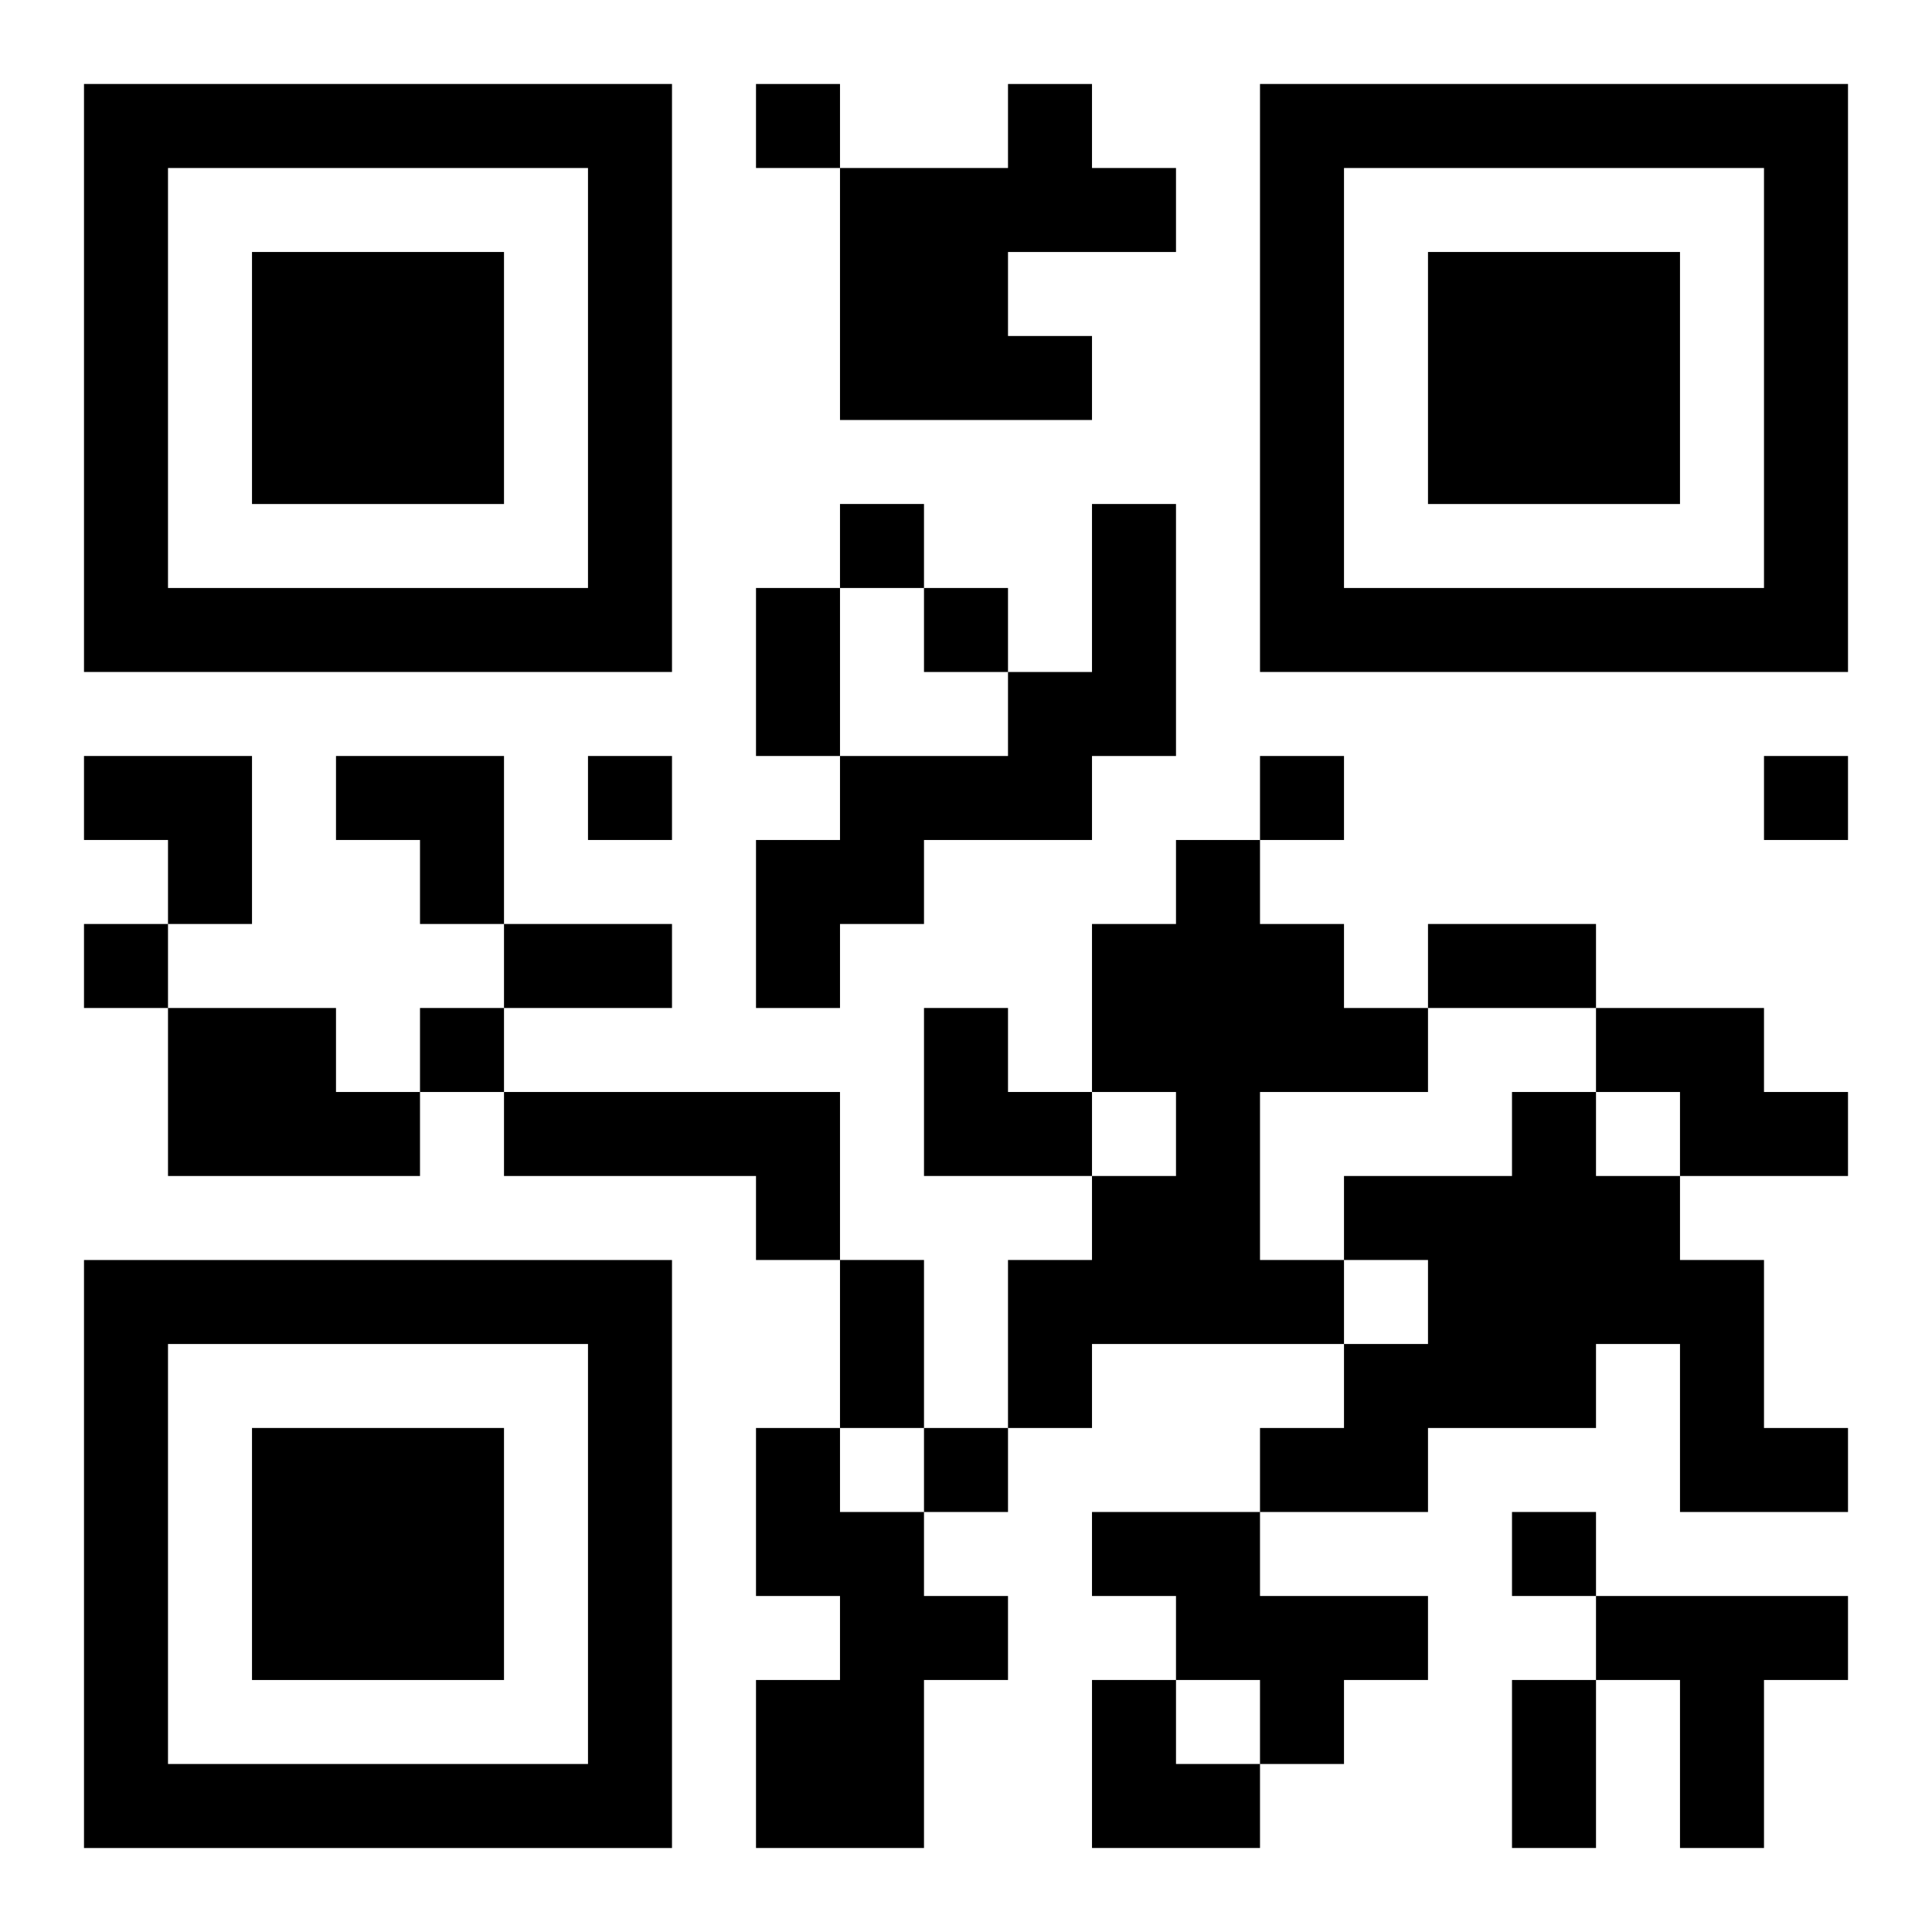 <?xml version="1.0" encoding="UTF-8"?>
<svg width="250" height="250" baseProfile="full" version="1.1" viewBox="-1 -1 23 23" xmlns="http://www.w3.org/2000/svg" xmlns:xlink="http://www.w3.org/1999/xlink"><symbol id="a"><path d="m0 7v7h7v-7h-7zm1 1h5v5h-5v-5zm1 1v3h3v-3h-3z"/></symbol><use y="-7" xlink:href="#a"/><use y="7" xlink:href="#a"/><use x="14" y="-7" xlink:href="#a"/><path d="m11 0h1v1h1v1h-2v1h1v1h-3v-3h2v-1m1 5h1v3h-1v1h-2v1h-1v1h-1v-2h1v-1h2v-1h1v-2m1 4h1v1h1v1h1v1h-2v2h1v1h-3v1h-1v-2h1v-1h1v-1h-1v-2h1v-1m-12 2h2v1h1v1h-3v-2m17 0h2v1h1v1h-2v-1h-1v-1m-13 1h4v2h-1v-1h-3v-1m12 0h1v1h1v1h1v2h1v1h-2v-2h-1v1h-2v1h-2v-1h1v-1h1v-1h-1v-1h2v-1m-9 4h1v1h1v1h1v1h-1v2h-2v-2h1v-1h-1v-2m4 1h2v1h2v1h-1v1h-1v-1h-1v-1h-1v-1m6 1h3v1h-1v2h-1v-2h-1v-1m-10-18v1h1v-1h-1m1 5v1h1v-1h-1m1 1v1h1v-1h-1m-4 2v1h1v-1h-1m8 0v1h1v-1h-1m6 0v1h1v-1h-1m-20 2v1h1v-1h-1m4 1v1h1v-1h-1m6 5v1h1v-1h-1m7 1v1h1v-1h-1m-9-11h1v2h-1v-2m-3 4h2v1h-2v-1m11 0h2v1h-2v-1m-7 4h1v2h-1v-2m8 5h1v2h-1v-2m-17-11h2v2h-1v-1h-1zm3 0h2v2h-1v-1h-1zm7 3h1v1h1v1h-2zm2 8h1v1h1v1h-2z"/></svg>
